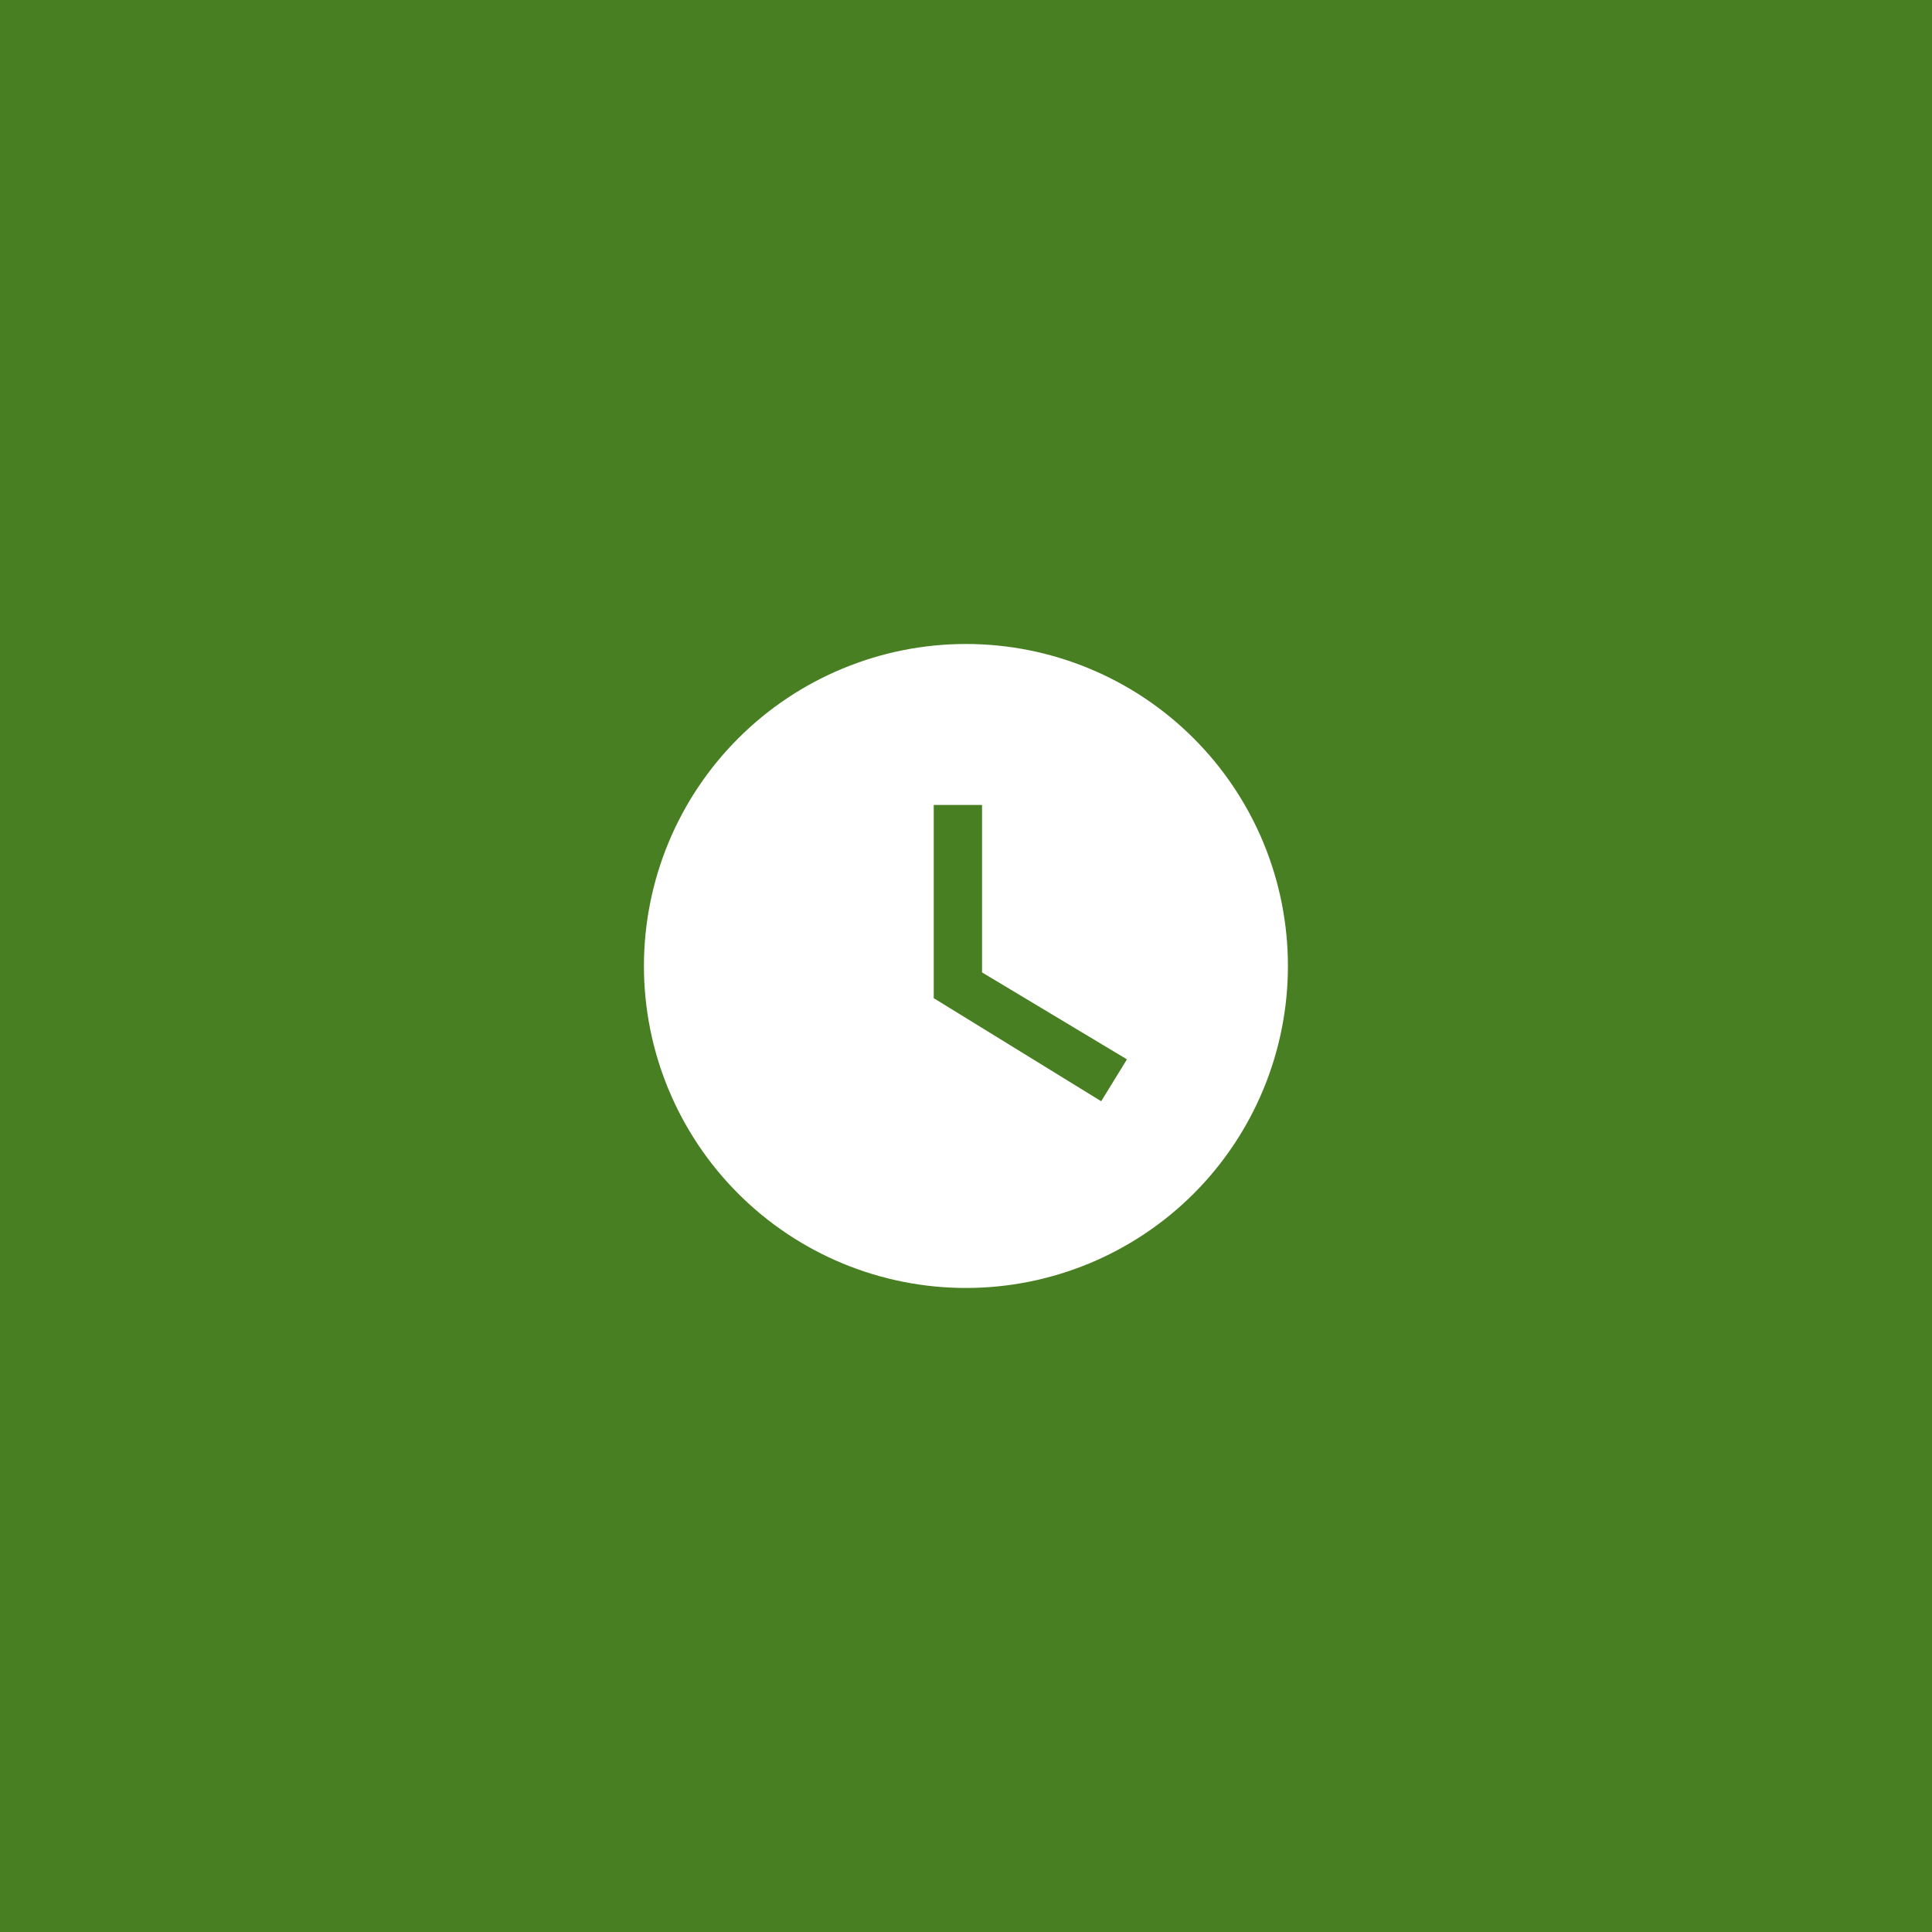 <?xml version="1.0" encoding="UTF-8"?> <svg xmlns="http://www.w3.org/2000/svg" width="40" height="40" viewBox="0 0 40 40" fill="none"><rect width="40" height="40" fill="#487F22"></rect><path d="M19.999 13.333C19.123 13.333 18.256 13.505 17.448 13.841C16.639 14.175 15.904 14.667 15.285 15.286C14.034 16.536 13.332 18.232 13.332 20C13.332 21.768 14.034 23.463 15.285 24.714C15.904 25.333 16.639 25.824 17.448 26.159C18.256 26.494 19.123 26.666 19.999 26.666C21.767 26.666 23.462 25.964 24.713 24.714C25.963 23.463 26.665 21.768 26.665 20C26.665 19.124 26.493 18.257 26.158 17.448C25.823 16.64 25.332 15.905 24.713 15.286C24.094 14.667 23.359 14.175 22.55 13.841C21.741 13.505 20.874 13.333 19.999 13.333ZM22.799 22.8L19.332 20.666V16.666H20.332V20.133L23.332 21.933L22.799 22.8Z" fill="white"></path></svg> 